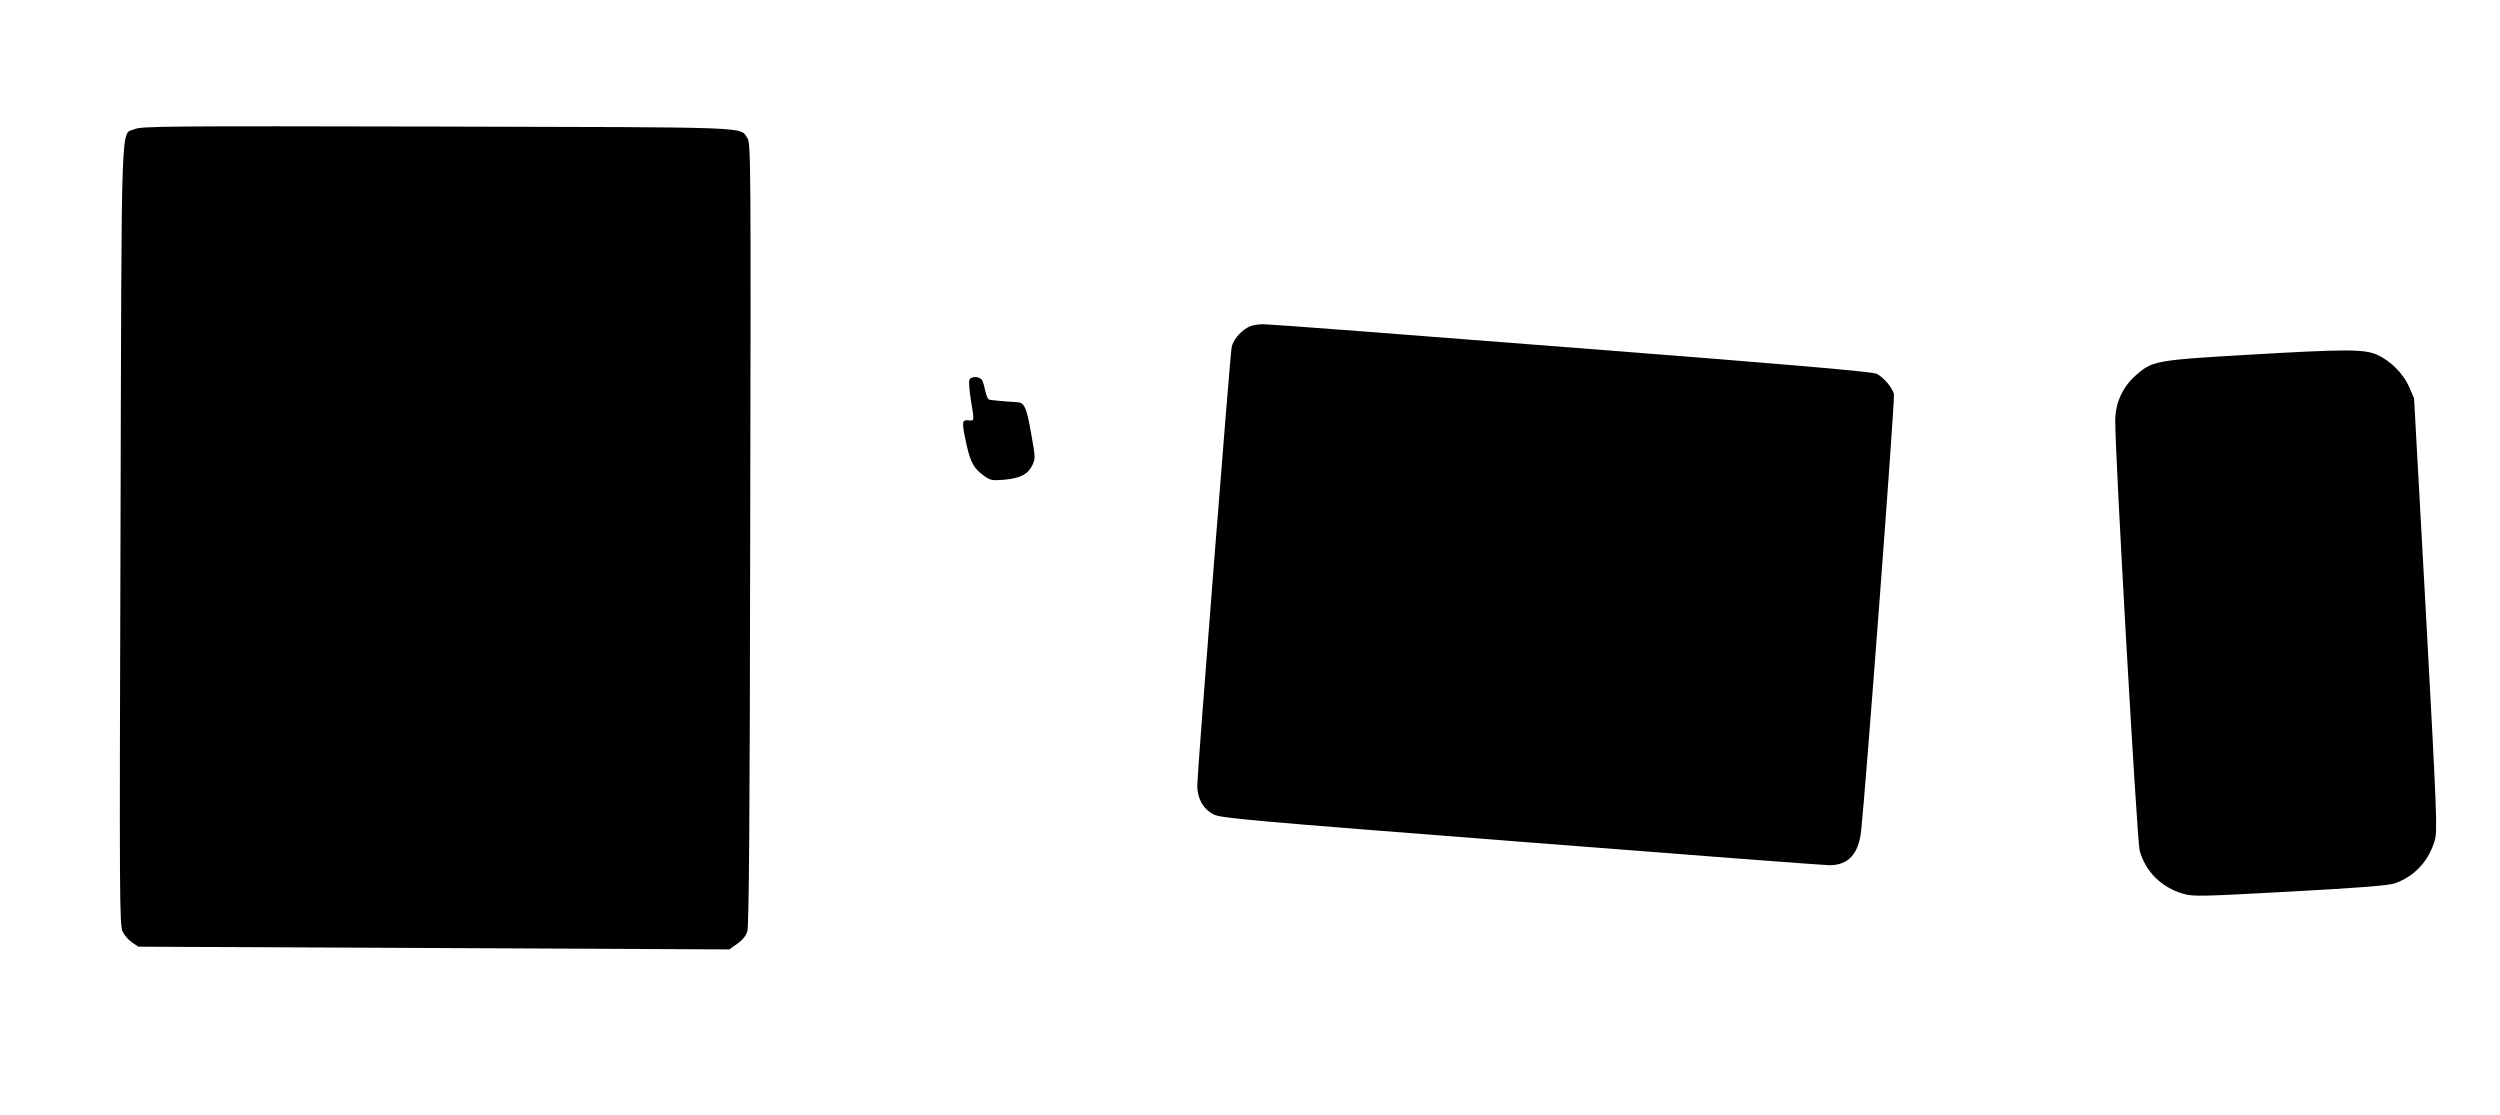 <?xml version="1.0" standalone="no"?>
<!DOCTYPE svg PUBLIC "-//W3C//DTD SVG 20010904//EN"
 "http://www.w3.org/TR/2001/REC-SVG-20010904/DTD/svg10.dtd">
<svg version="1.0" xmlns="http://www.w3.org/2000/svg"
 width="1280pt" height="571pt" viewBox="0 0 1280 571"
 preserveAspectRatio="xMidYMid meet">
<g transform="translate(0,571) scale(0.1,-0.1)"
fill="#000000" stroke="none">
<path d="M690 5049 c-73 -33 -67 138 -73 -2080 -6 -1873 -5 -1997 11 -2029 9
-19 31 -44 49 -56 l31 -21 1513 -7 1513 -7 41 29 c25 17 44 41 51 62 9 26 13
579 15 2035 4 1915 3 2001 -14 2027 -41 60 58 56 -1592 60 -1375 3 -1512 2
-1545 -13z"/>
<path d="M6384 4031 c-39 -24 -71 -64 -78 -99 -8 -37 -176 -2180 -176 -2243 0
-68 30 -121 84 -149 38 -19 171 -31 1574 -140 843 -66 1554 -120 1578 -120 97
0 150 57 163 176 24 221 174 2213 168 2236 -9 34 -52 85 -88 104 -22 11 -412
45 -1556 134 -841 66 -1553 120 -1583 120 -36 0 -65 -6 -86 -19z"/>
<path d="M11516 3894 c-480 -28 -496 -31 -581 -106 -68 -60 -105 -142 -105
-233 -1 -175 112 -2153 125 -2200 30 -108 112 -189 223 -221 50 -15 90 -14
546 11 353 19 504 31 536 42 101 34 175 114 206 220 14 49 11 128 -45 1158
l-61 1106 -26 60 c-31 68 -94 131 -162 162 -67 30 -155 30 -656 1z"/>
<path d="M4963 3764 c-3 -9 0 -55 8 -103 18 -111 19 -106 -13 -103 -34 3 -35
-8 -9 -126 20 -90 39 -124 92 -160 30 -22 41 -23 103 -18 81 8 120 28 142 75
16 33 15 42 -7 164 -23 132 -34 156 -72 158 -60 3 -133 10 -143 13 -6 3 -15
22 -19 43 -4 20 -11 46 -16 55 -12 22 -58 24 -66 2z"/>
</g>
</svg>
